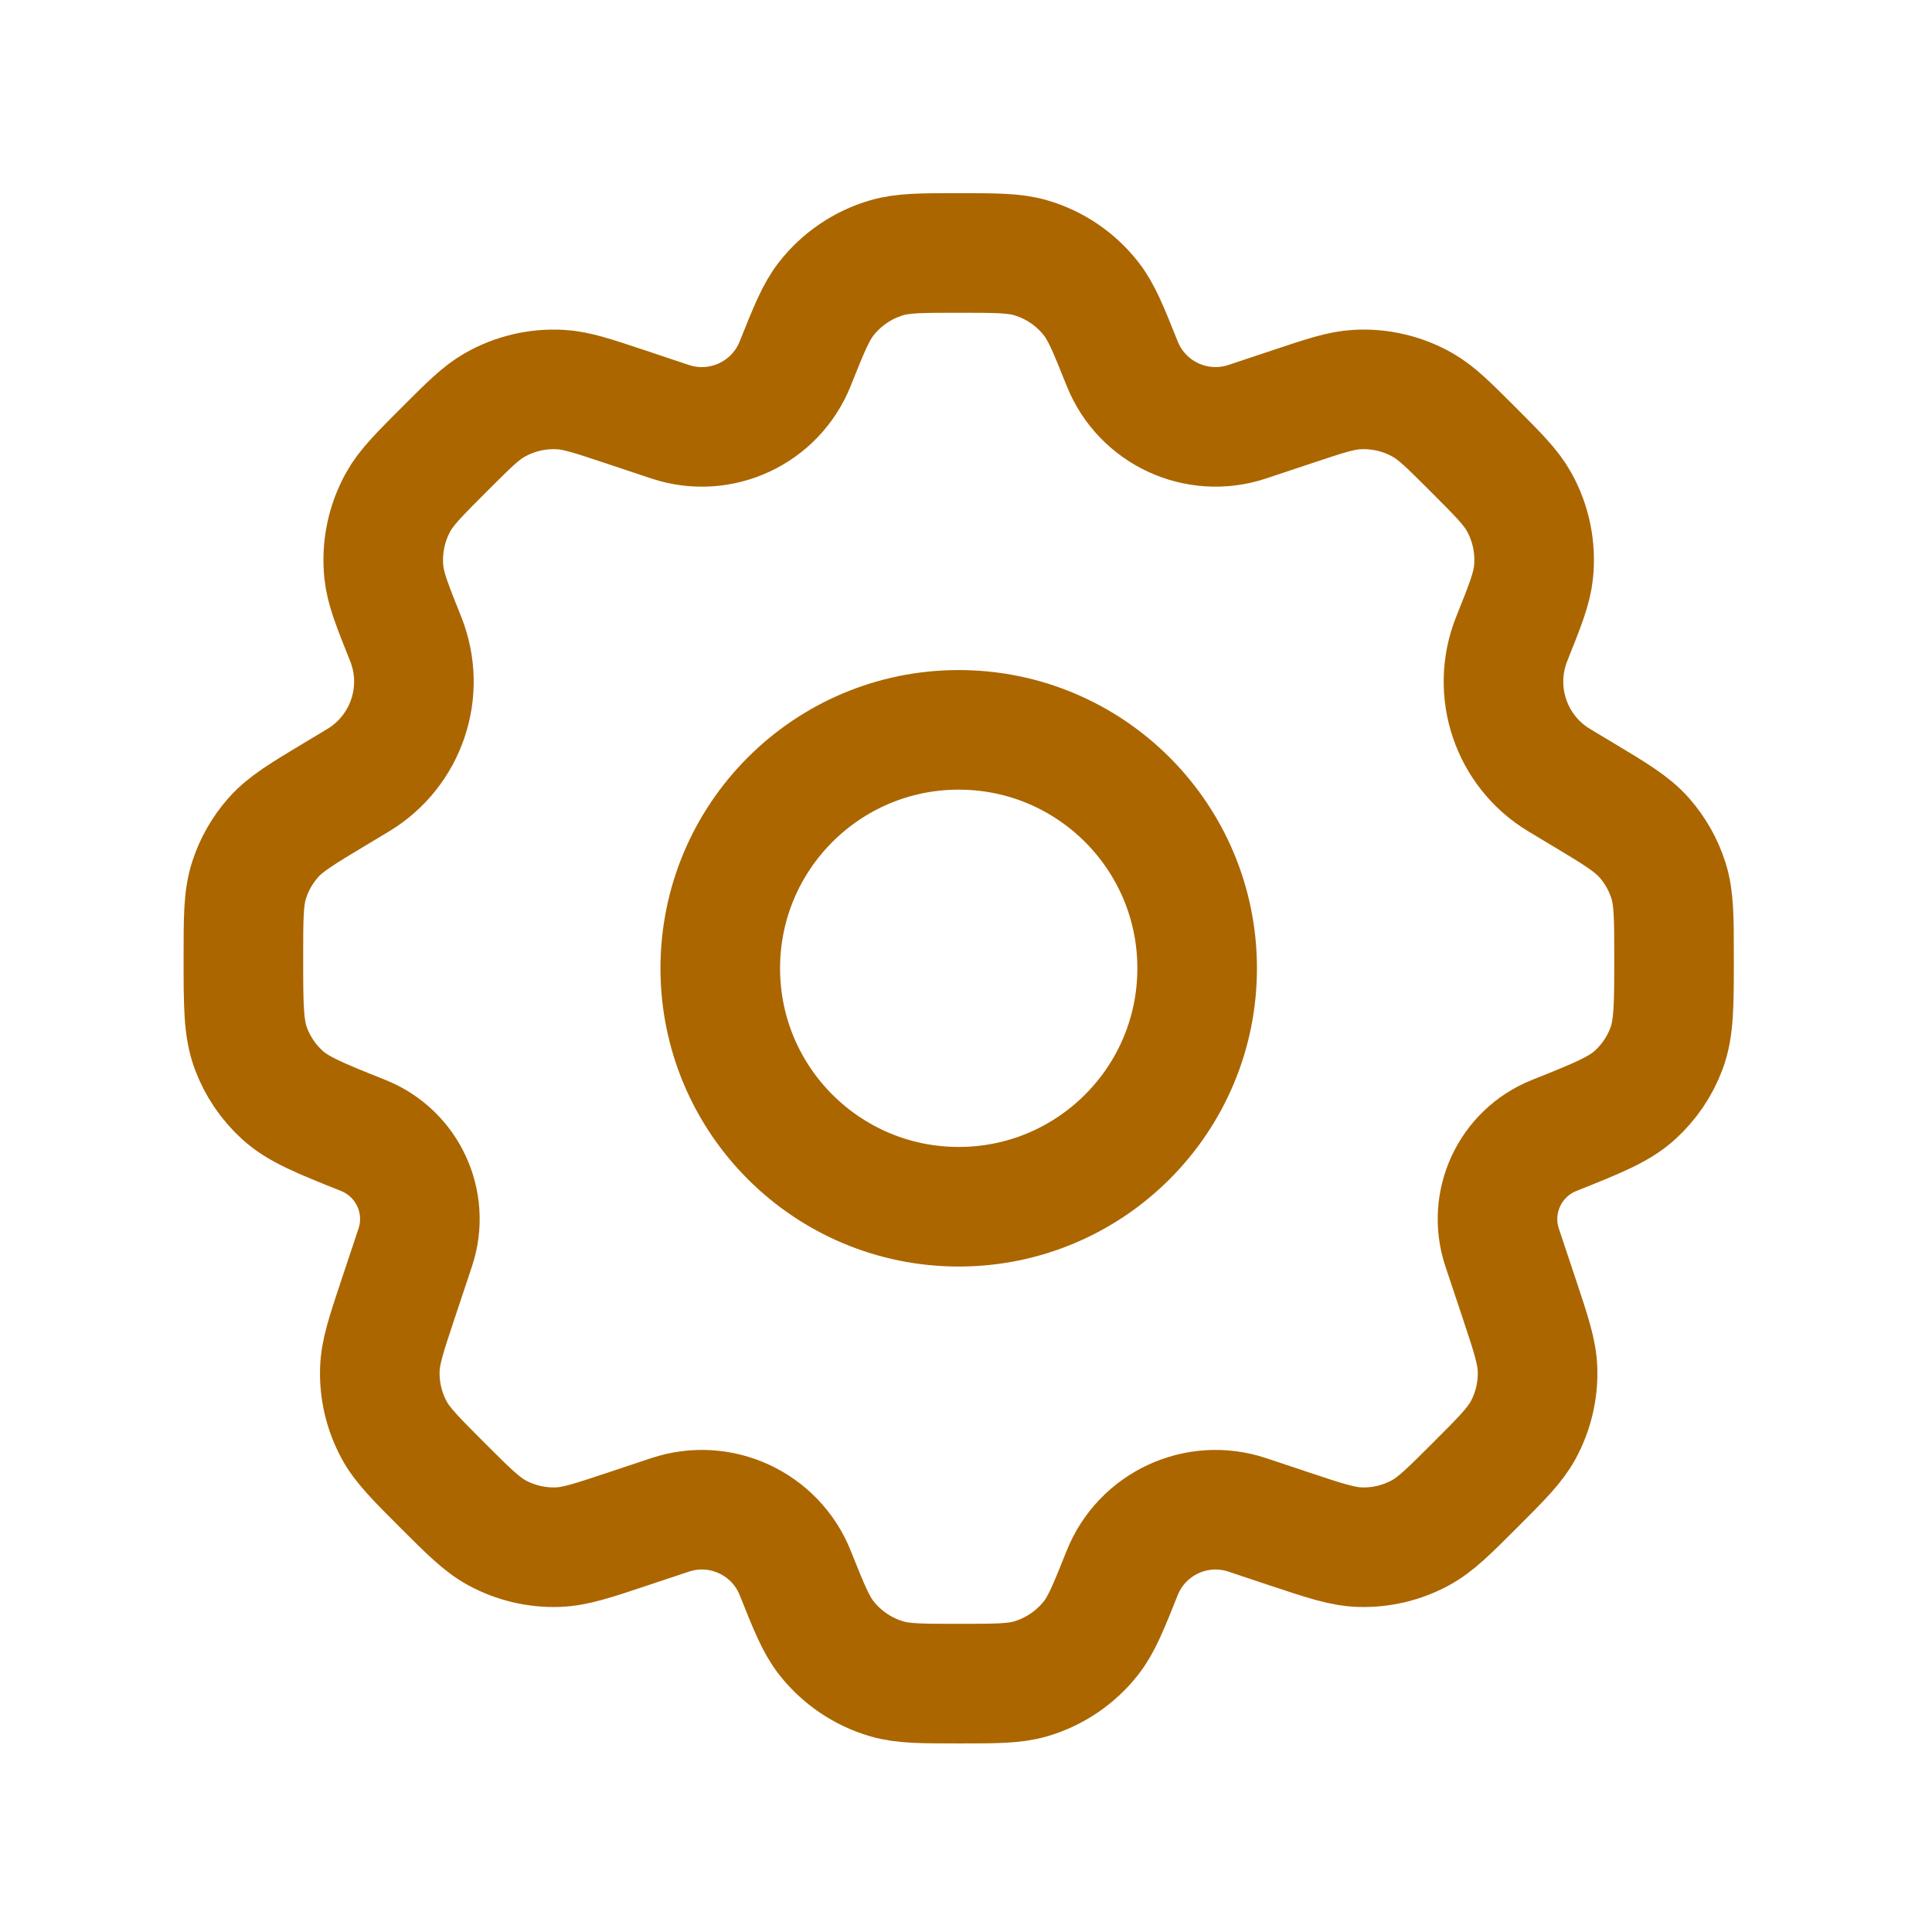 <svg width="79" height="79" viewBox="0 0 79 79" fill="none" xmlns="http://www.w3.org/2000/svg">
<path d="M48.952 39.594C48.952 44.979 44.587 49.344 39.202 49.344C33.817 49.344 29.452 44.979 29.452 39.594C29.452 34.209 33.817 29.844 39.202 29.844C44.587 29.844 48.952 34.209 48.952 39.594Z" stroke="#AB6600" stroke-width="4.89" stroke-linecap="round" stroke-linejoin="round"/>
<path d="M42.142 10.539C41.473 10.344 40.716 10.344 39.202 10.344C37.688 10.344 36.931 10.344 36.262 10.539C35.283 10.825 34.418 11.41 33.789 12.213C33.359 12.761 33.078 13.464 32.516 14.87C31.708 16.891 29.464 17.932 27.399 17.244L25.544 16.625C24.229 16.187 23.571 15.967 22.925 15.93C21.978 15.875 21.035 16.097 20.212 16.57C19.652 16.892 19.161 17.383 18.181 18.364C17.138 19.406 16.617 19.927 16.286 20.522C15.799 21.396 15.594 22.399 15.696 23.394C15.766 24.071 16.04 24.756 16.588 26.125C17.445 28.268 16.62 30.717 14.64 31.905L13.739 32.447C12.358 33.275 11.667 33.69 11.166 34.26C10.722 34.765 10.387 35.356 10.183 35.996C9.952 36.719 9.952 37.533 9.952 39.159C9.952 41.085 9.952 42.048 10.259 42.872C10.531 43.601 10.973 44.253 11.548 44.776C12.199 45.368 13.085 45.722 14.855 46.43C16.664 47.154 17.596 49.162 16.979 51.011L16.28 53.108C15.796 54.561 15.554 55.288 15.532 56.002C15.505 56.86 15.706 57.71 16.113 58.465C16.452 59.094 16.994 59.636 18.077 60.719C19.16 61.802 19.701 62.343 20.33 62.682C21.085 63.09 21.936 63.291 22.794 63.264C23.508 63.242 24.234 63 25.687 62.515L27.4 61.944C29.464 61.256 31.708 62.297 32.516 64.317C33.078 65.723 33.359 66.426 33.789 66.975C34.418 67.777 35.283 68.363 36.262 68.649C36.931 68.844 37.688 68.844 39.202 68.844C40.716 68.844 41.473 68.844 42.142 68.649C43.12 68.363 43.985 67.777 44.614 66.975C45.044 66.426 45.325 65.723 45.887 64.317C46.696 62.297 48.939 61.256 51.003 61.945L52.715 62.516C54.168 63 54.895 63.242 55.608 63.264C56.467 63.291 57.316 63.09 58.072 62.682C58.701 62.343 59.242 61.802 60.325 60.719C61.408 59.636 61.95 59.094 62.289 58.466C62.696 57.71 62.897 56.86 62.87 56.002C62.848 55.288 62.606 54.562 62.122 53.108L61.423 51.012C60.807 49.163 61.739 47.154 63.548 46.43C65.319 45.722 66.204 45.368 66.855 44.776C67.43 44.253 67.873 43.601 68.144 42.872C68.452 42.048 68.452 41.085 68.452 39.159C68.452 37.533 68.452 36.719 68.221 35.996C68.016 35.356 67.681 34.765 67.238 34.26C66.736 33.69 66.046 33.275 64.665 32.447L63.762 31.905C61.782 30.717 60.957 28.268 61.815 26.124C62.362 24.756 62.636 24.071 62.706 23.394C62.808 22.399 62.603 21.396 62.116 20.522C61.785 19.927 61.264 19.406 60.221 18.363C59.24 17.383 58.75 16.892 58.19 16.57C57.367 16.097 56.424 15.874 55.476 15.93C54.831 15.967 54.173 16.186 52.858 16.625L51.004 17.243C48.939 17.931 46.696 16.891 45.887 14.87C45.325 13.464 45.044 12.761 44.614 12.213C43.985 11.41 43.12 10.825 42.142 10.539Z" stroke="#AB6600" stroke-width="4.89" stroke-linecap="round" stroke-linejoin="round"/>
</svg>
